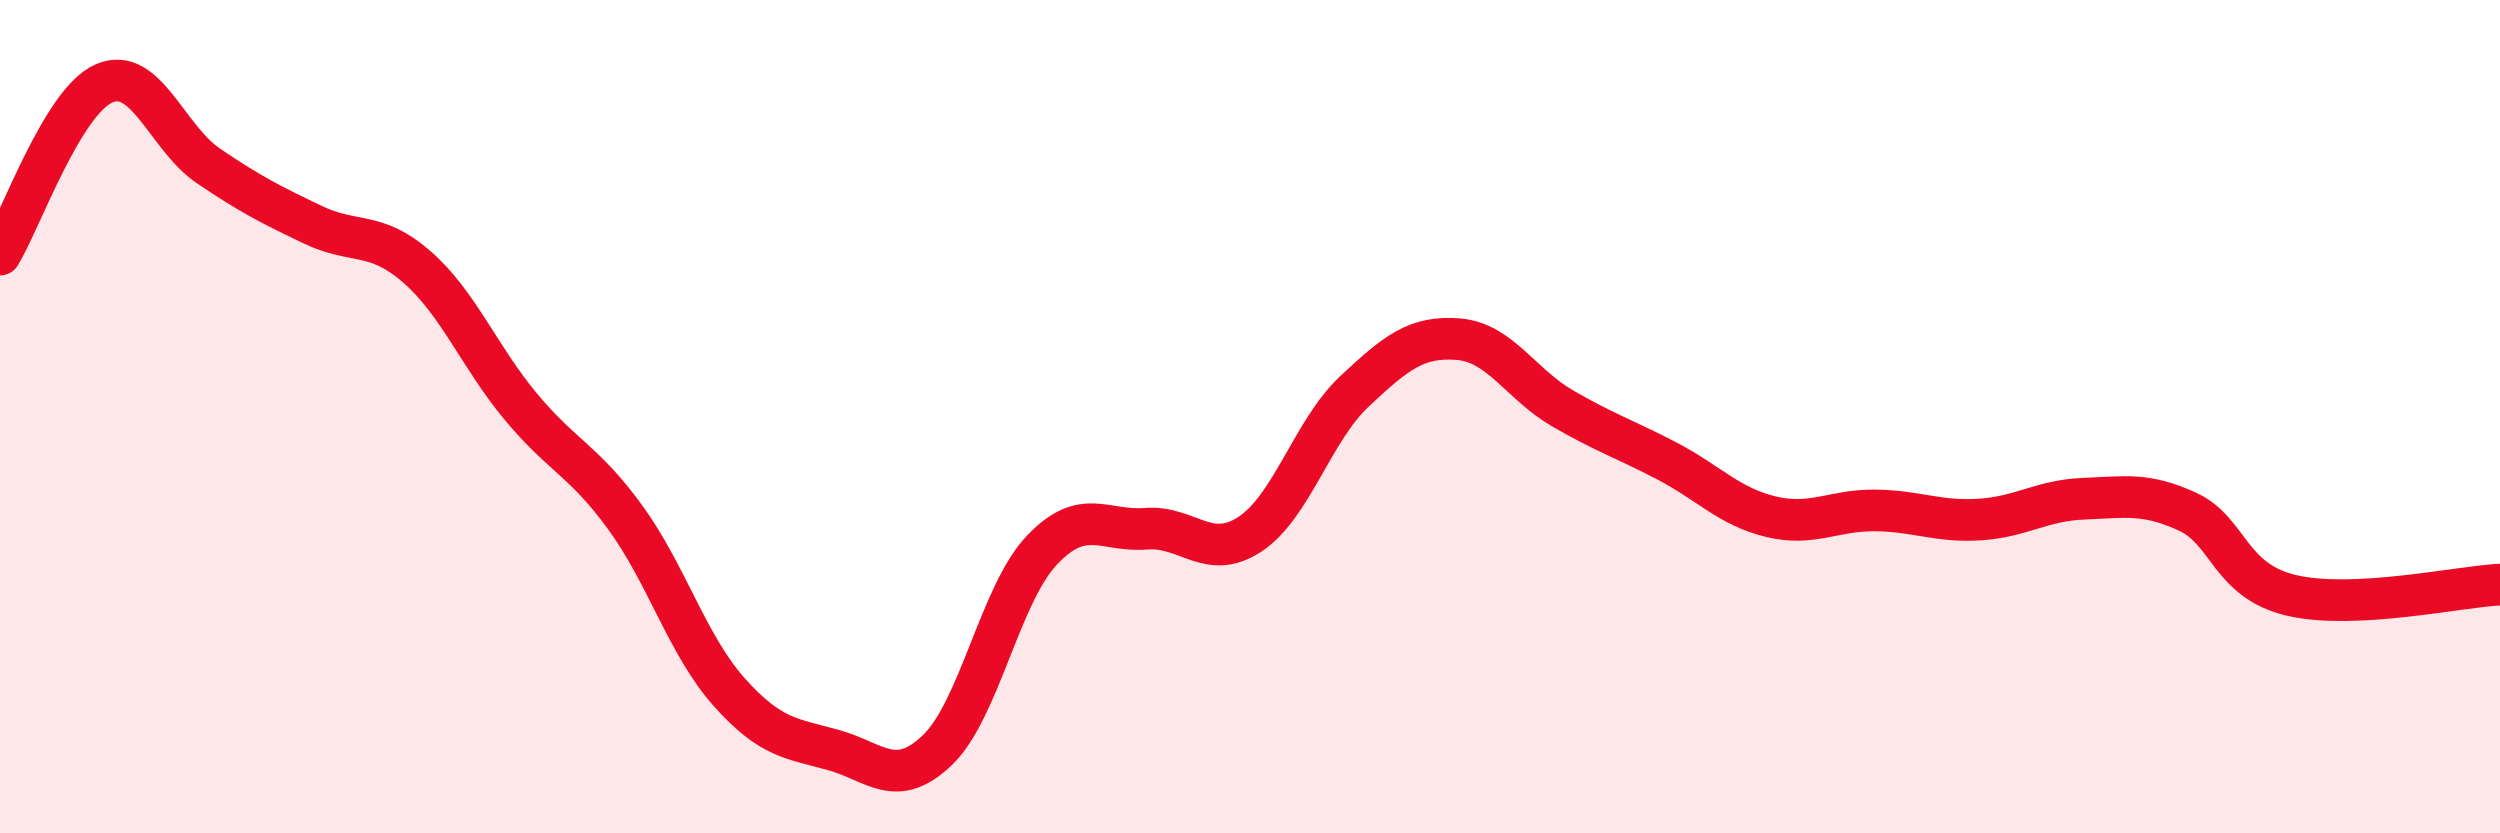 
    <svg width="60" height="20" viewBox="0 0 60 20" xmlns="http://www.w3.org/2000/svg">
      <path
        d="M 0,6.11 C 0.5,5.29 1.5,2.43 2.5,2 C 3.5,1.57 4,3.3 5,3.98 C 6,4.66 6.5,4.91 7.5,5.39 C 8.5,5.87 9,5.53 10,6.4 C 11,7.27 11.5,8.56 12.5,9.76 C 13.5,10.96 14,11.04 15,12.41 C 16,13.78 16.5,15.49 17.5,16.61 C 18.5,17.73 19,17.72 20,18 C 21,18.28 21.5,18.96 22.5,18 C 23.5,17.04 24,14.27 25,13.21 C 26,12.15 26.5,12.77 27.5,12.69 C 28.5,12.61 29,13.48 30,12.82 C 31,12.16 31.5,10.34 32.5,9.4 C 33.5,8.46 34,8.06 35,8.14 C 36,8.22 36.5,9.22 37.5,9.8 C 38.5,10.38 39,10.54 40,11.06 C 41,11.58 41.5,12.16 42.5,12.4 C 43.5,12.64 44,12.24 45,12.25 C 46,12.26 46.5,12.53 47.5,12.47 C 48.5,12.41 49,12.01 50,11.97 C 51,11.93 51.5,11.82 52.5,12.28 C 53.5,12.74 53.5,13.94 55,14.29 C 56.5,14.64 59,14.08 60,14.03L60 20L0 20Z"
        fill="#EB0A25"
        opacity="0.1"
        stroke-linecap="round"
        stroke-linejoin="round"
      />
      <path
        d="M 0,6.11 C 0.5,5.29 1.5,2.43 2.5,2 C 3.5,1.57 4,3.3 5,3.98 C 6,4.66 6.5,4.91 7.5,5.39 C 8.5,5.87 9,5.53 10,6.4 C 11,7.27 11.5,8.56 12.5,9.76 C 13.5,10.96 14,11.04 15,12.41 C 16,13.78 16.5,15.49 17.5,16.61 C 18.5,17.73 19,17.72 20,18 C 21,18.28 21.5,18.96 22.5,18 C 23.5,17.04 24,14.27 25,13.21 C 26,12.15 26.5,12.77 27.5,12.69 C 28.5,12.61 29,13.48 30,12.82 C 31,12.16 31.5,10.34 32.5,9.4 C 33.5,8.46 34,8.06 35,8.14 C 36,8.22 36.5,9.22 37.5,9.8 C 38.5,10.38 39,10.54 40,11.06 C 41,11.58 41.5,12.16 42.5,12.4 C 43.5,12.64 44,12.24 45,12.25 C 46,12.26 46.5,12.53 47.5,12.47 C 48.5,12.41 49,12.01 50,11.97 C 51,11.93 51.5,11.82 52.5,12.28 C 53.5,12.74 53.5,13.94 55,14.29 C 56.5,14.64 59,14.08 60,14.03"
        stroke="#EB0A25"
        stroke-width="1"
        fill="none"
        stroke-linecap="round"
        stroke-linejoin="round"
      />
    </svg>
  